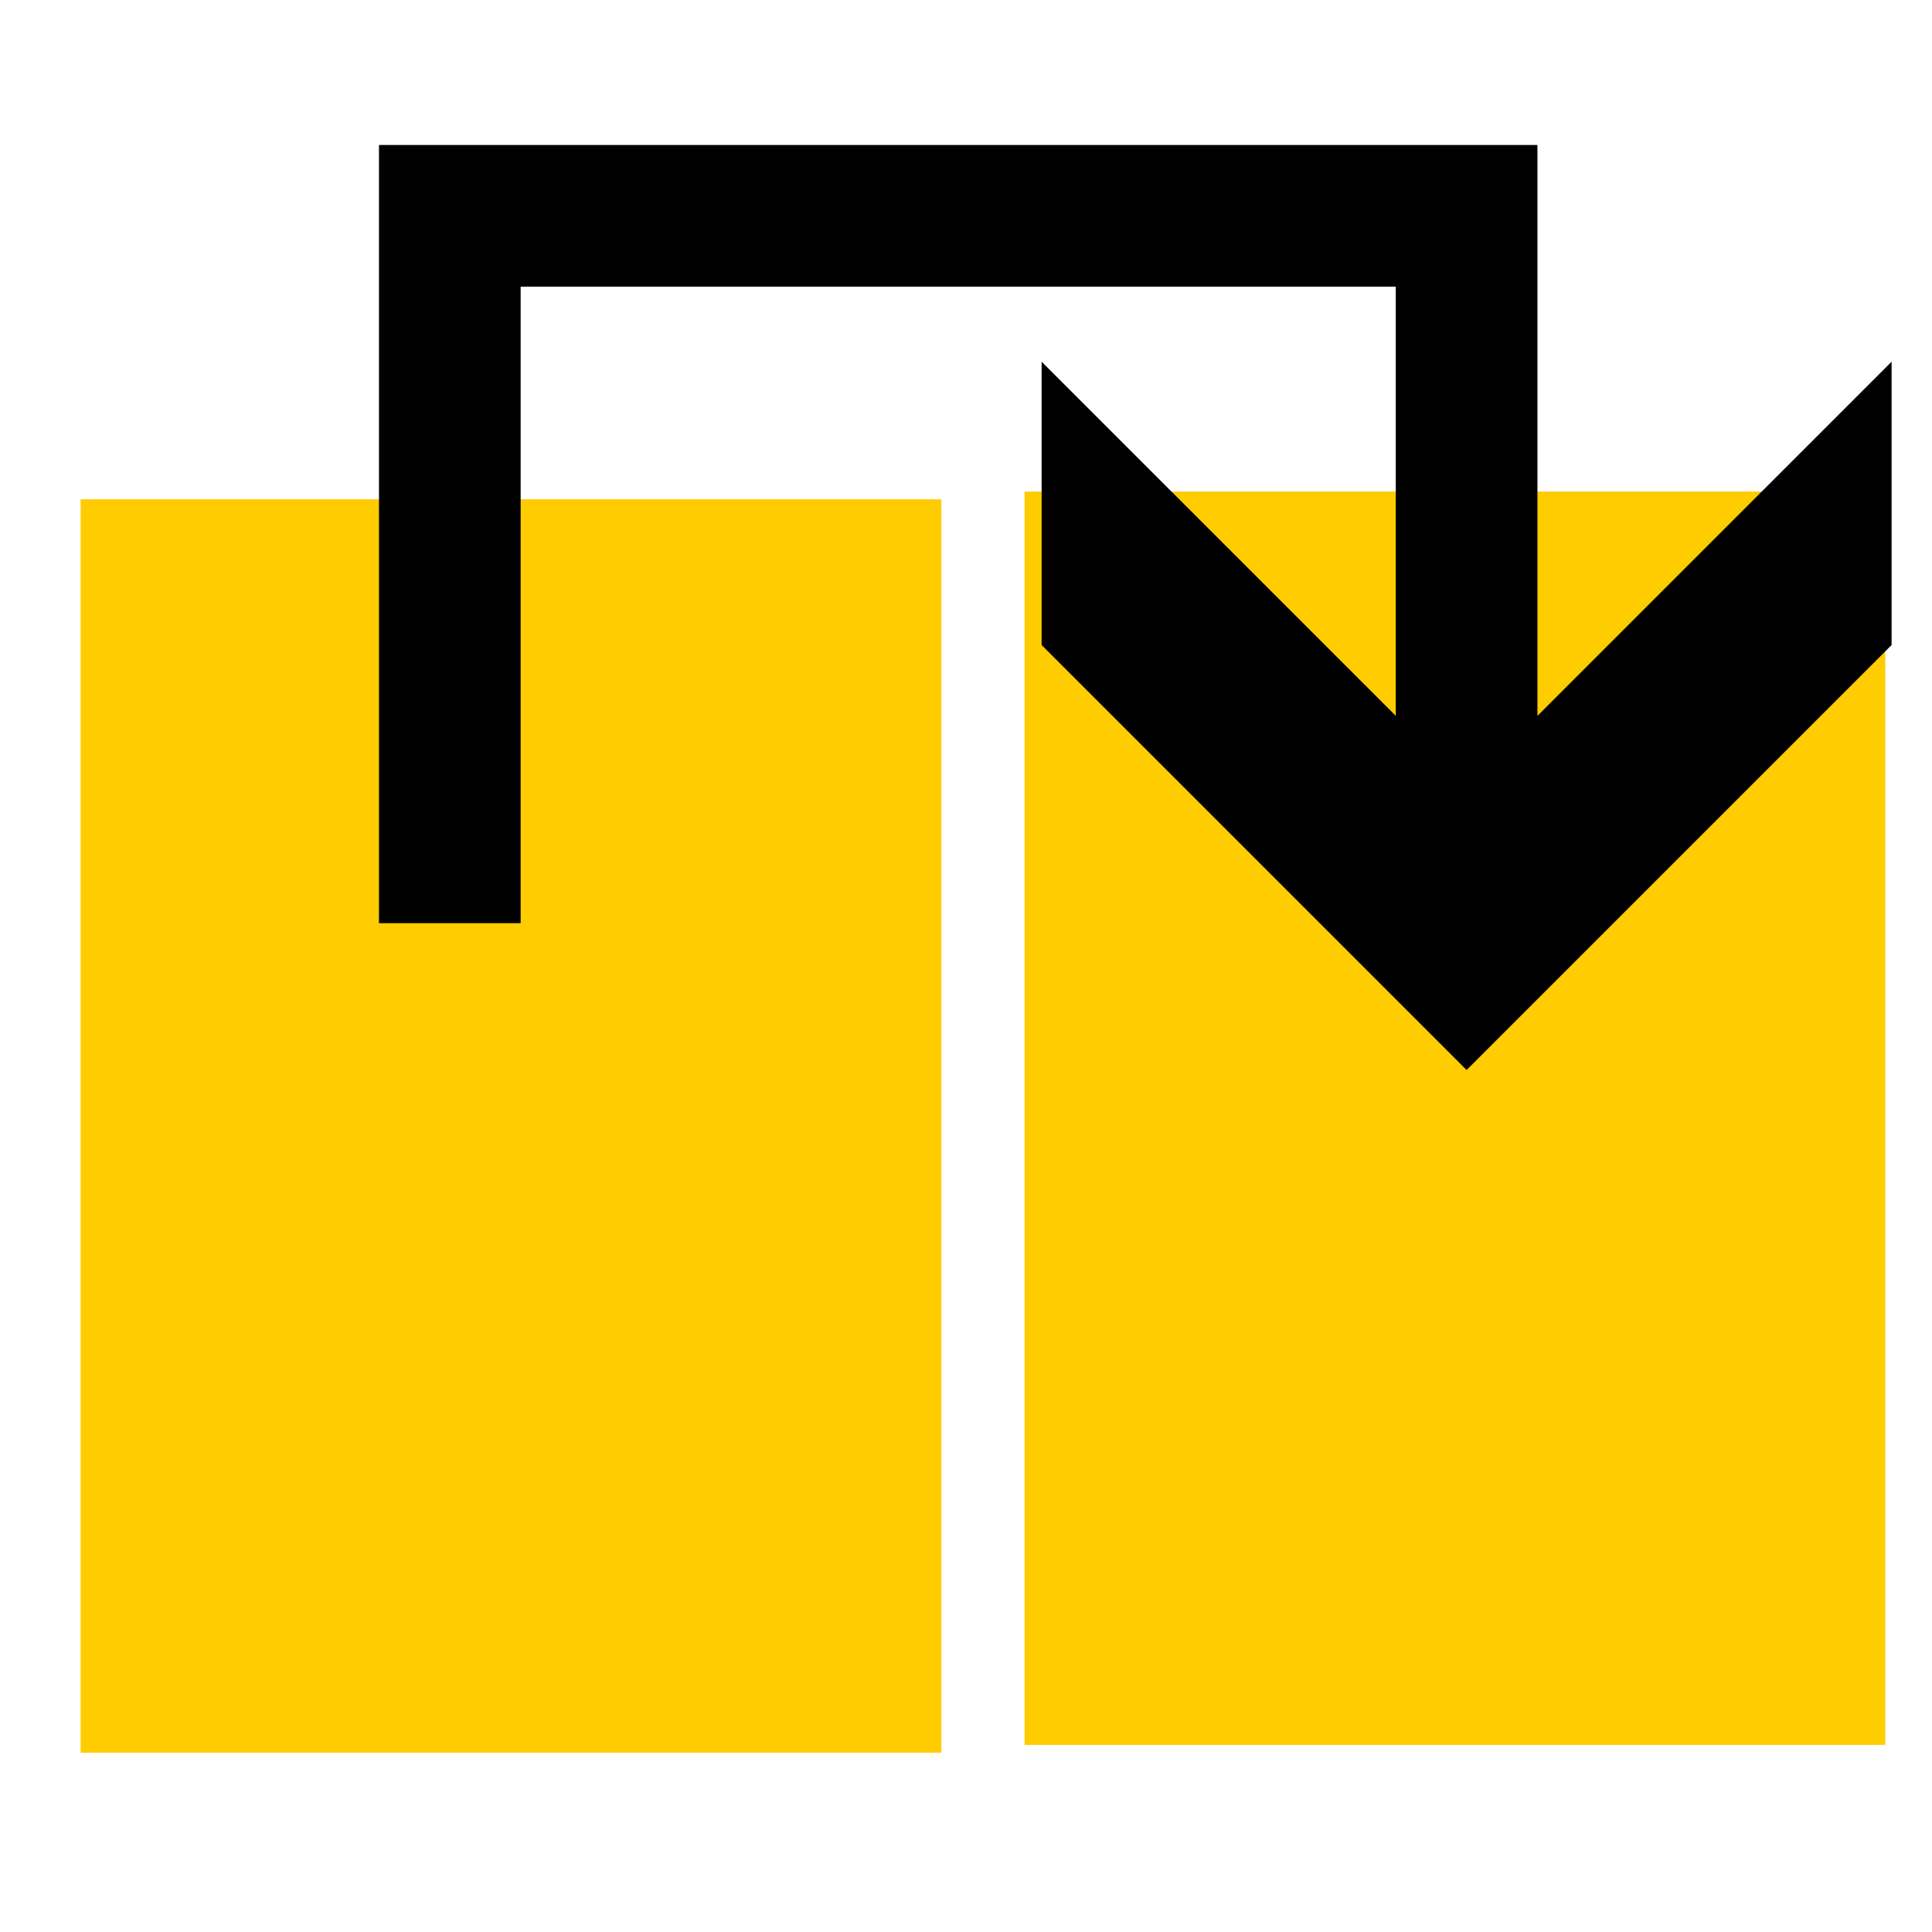 <?xml version="1.0" encoding="UTF-8" standalone="no"?>
<!-- Created with Inkscape (http://www.inkscape.org/) -->

<svg
   width="45"
   height="45"
   viewBox="0 0 11.906 11.906"
   version="1.1"
   id="svg5"
   inkscape:version="1.2.1 (9c6d41e410, 2022-07-14)"
   sodipodi:docname="sautpageColonne.svg"
   inkscape:export-filename="sautpagecolonnemini.png"
   inkscape:export-xdpi="51.200001"
   inkscape:export-ydpi="51.200001"
   xmlns:inkscape="http://www.inkscape.org/namespaces/inkscape"
   xmlns:sodipodi="http://sodipodi.sourceforge.net/DTD/sodipodi-0.dtd"
   xmlns="http://www.w3.org/2000/svg"
   xmlns:svg="http://www.w3.org/2000/svg">
  <sodipodi:namedview
     id="namedview7"
     pagecolor="#ffffff"
     bordercolor="#666666"
     borderopacity="1.0"
     inkscape:showpageshadow="2"
     inkscape:pageopacity="0.0"
     inkscape:pagecheckerboard="0"
     inkscape:deskcolor="#d1d1d1"
     inkscape:document-units="mm"
     showgrid="false"
     showguides="true"
     inkscape:zoom="16.511111"
     inkscape:cx="22.5"
     inkscape:cy="22.076043"
     inkscape:window-width="1920"
     inkscape:window-height="1009"
     inkscape:window-x="-8"
     inkscape:window-y="-8"
     inkscape:window-maximized="1"
     inkscape:current-layer="layer1">
    <sodipodi:guide
       position="2.772,6.923"
       orientation="1,0"
       id="guide1265"
       inkscape:locked="false" />
    <sodipodi:guide
       position="9.038,10.544"
       orientation="1,0"
       id="guide1267"
       inkscape:locked="false" />
    <sodipodi:guide
       position="2.772,10.576"
       orientation="0,-1"
       id="guide1269"
       inkscape:locked="false" />
  </sodipodi:namedview>
  <defs
     id="defs2">
    <marker
       style="overflow:visible"
       id="Arrow4"
       refX="0"
       refY="0"
       orient="auto-start-reverse"
       inkscape:stockid="Arrow4"
       markerWidth="5"
       markerHeight="6"
       viewBox="0 0 5 6"
       inkscape:isstock="true"
       inkscape:collect="always"
       preserveAspectRatio="xMidYMid">
      <path
         style="fill:context-stroke;fill-rule:evenodd;stroke:none"
         d="m 1,0 -3,3 h -2 l 3,-3 -3,-3 h 2 z"
         id="path1741" />
    </marker>
  </defs>
  <g
     inkscape:label="Calque 1"
     inkscape:groupmode="layer"
     id="layer1">
    <rect
       style="fill:#ffcc00;stroke-width:1;stroke-linecap:round;stroke-linejoin:round;stop-color:#000000"
       id="rect234"
       width="5.304"
       height="7.724"
       x="0.497"
       y="3.077" />
    <rect
       style="fill:#ffcc00;stroke-width:1;stroke-linecap:round;stroke-linejoin:round;stop-color:#000000"
       id="rect344"
       width="5.304"
       height="7.724"
       x="6.314"
       y="3.029" />
    <path
       style="fill:none;stroke:#000000;stroke-width:0.873;stroke-linecap:butt;stroke-linejoin:miter;stroke-dasharray:none;stroke-opacity:1;marker-end:url(#Arrow4)"
       d="m 2.772,5.689 0,-4.359 6.266,3e-7 0,4.391"
       id="path400"
       sodipodi:nodetypes="cccc" />
  </g>
</svg>
